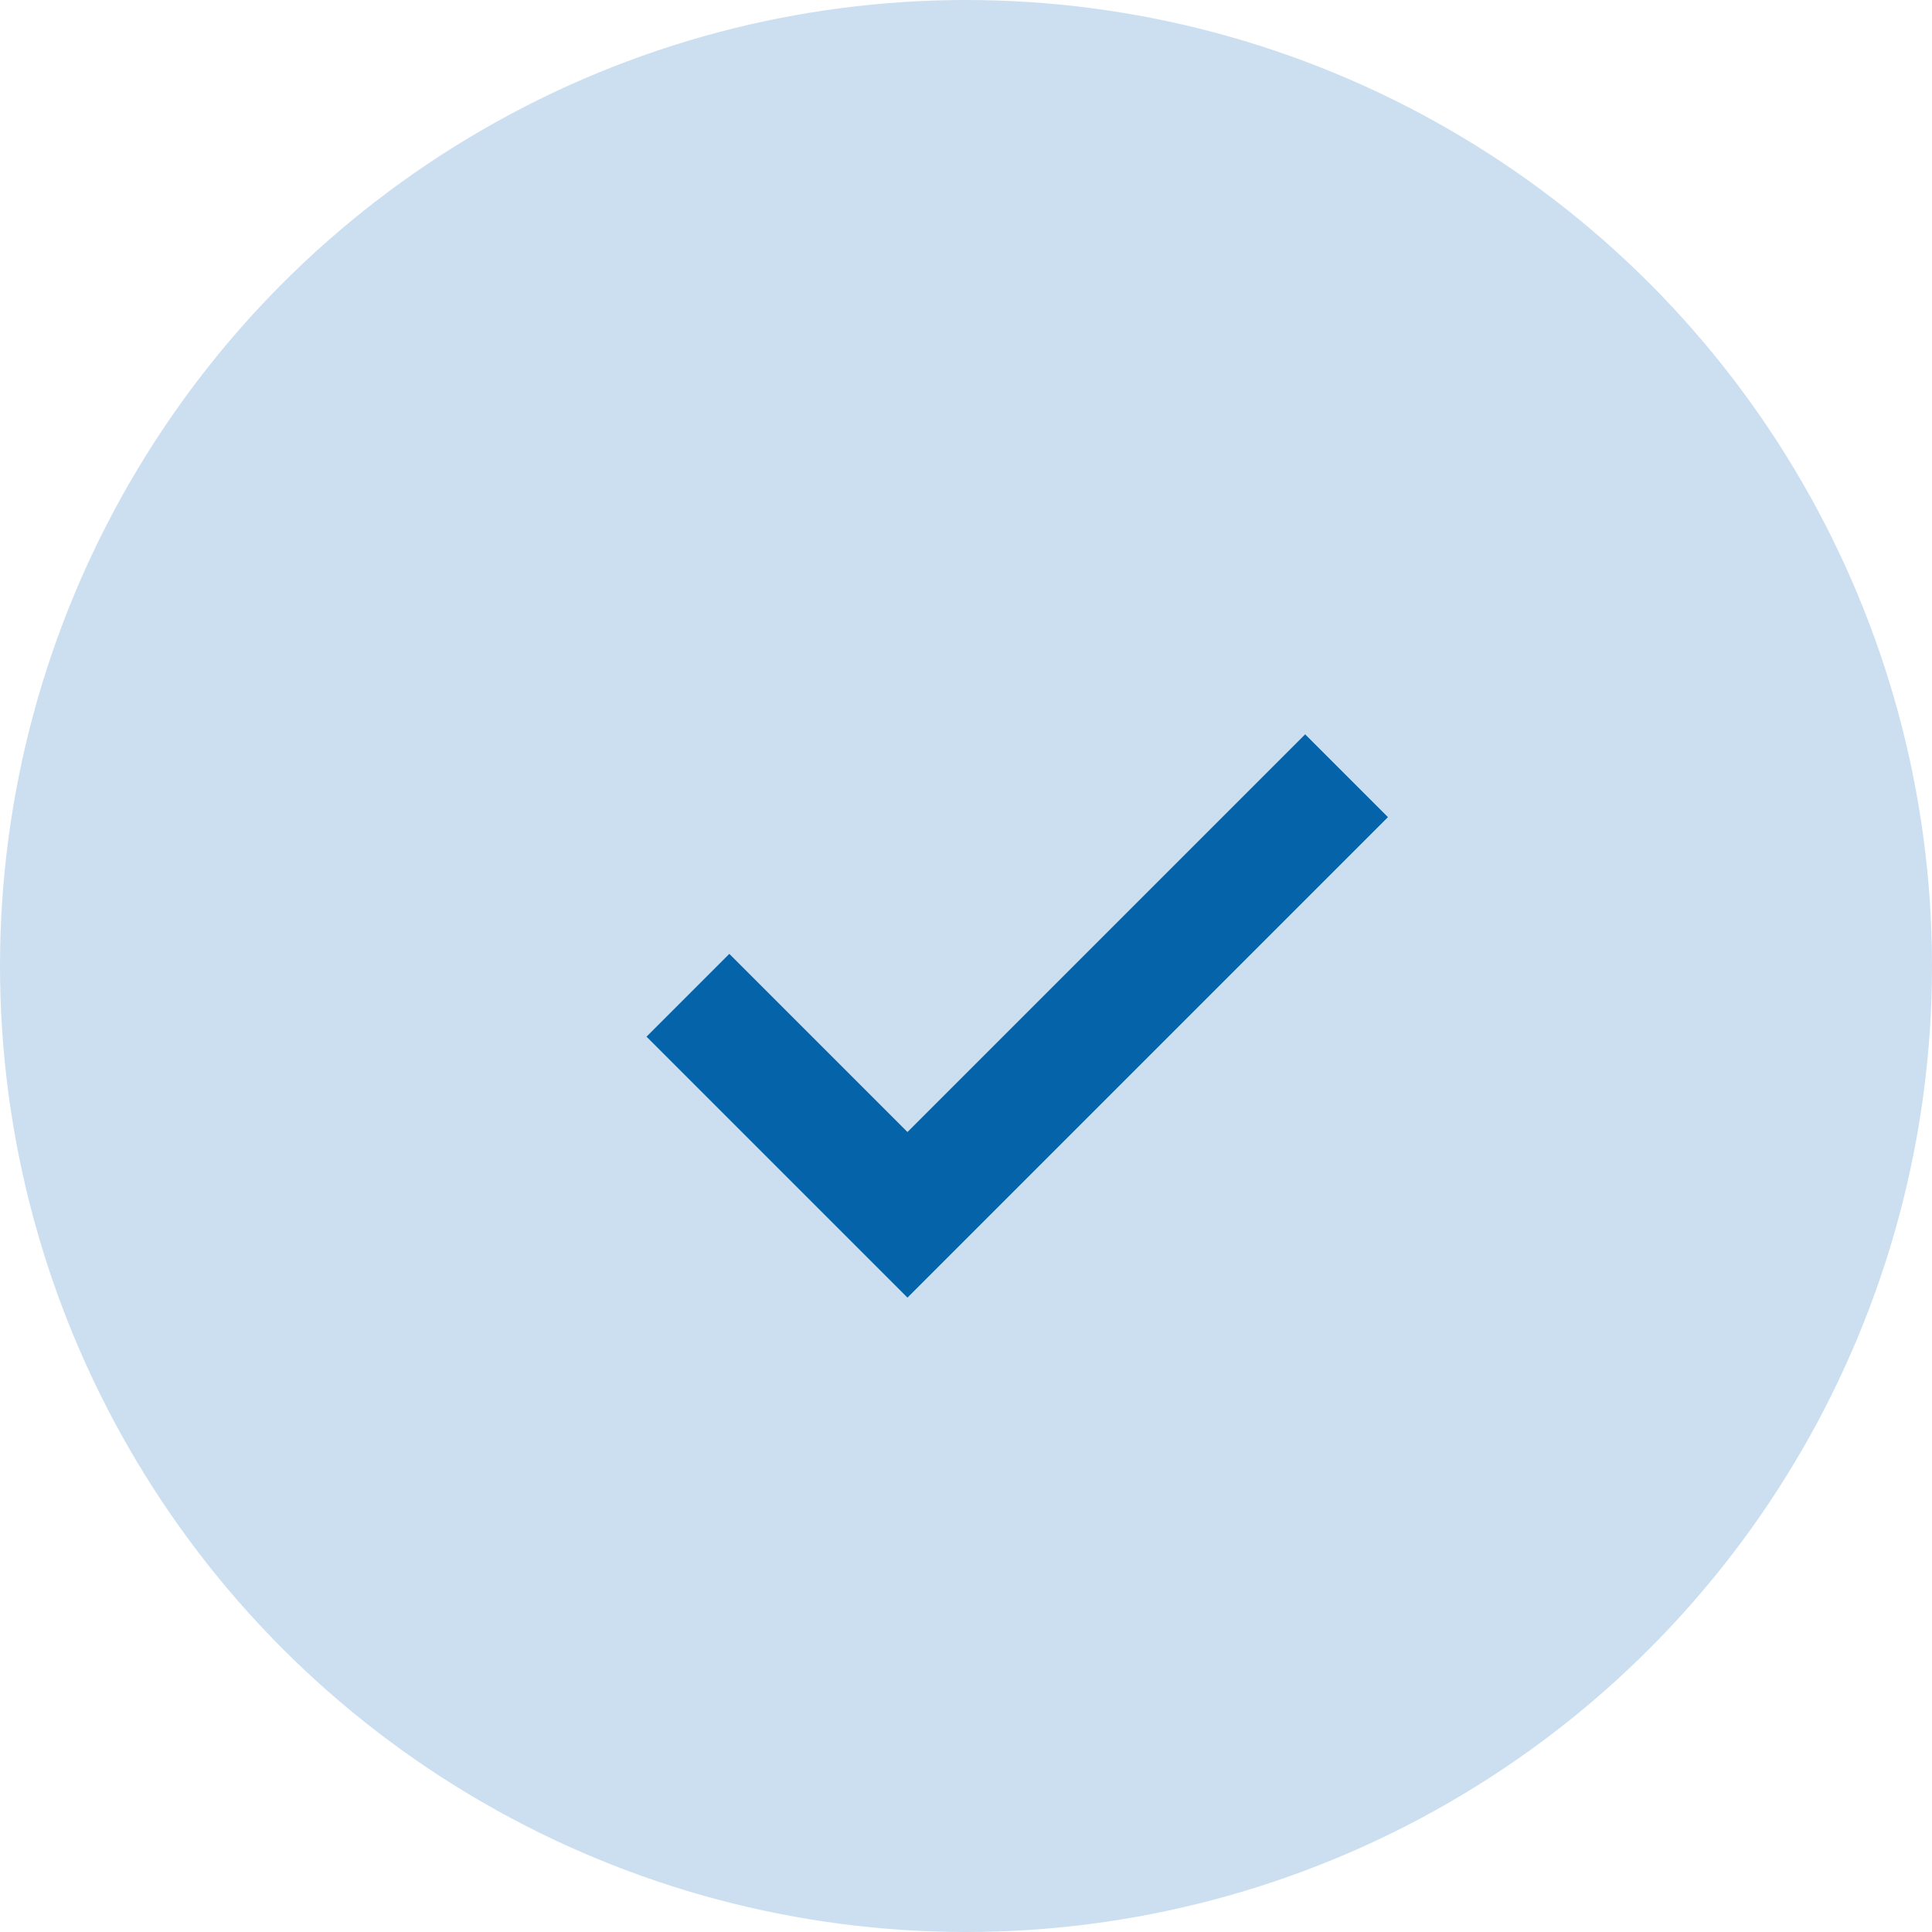 <svg width="33" height="33" viewBox="0 0 33 33" fill="none" xmlns="http://www.w3.org/2000/svg">
    <circle cx="16.5" cy="16.5" r="16.5" fill="#CCDFF0"/>
    <path d="M11.75 17L15.5 20.75L23 13.25" stroke="#0563A9" stroke-width="2"/>
</svg>

